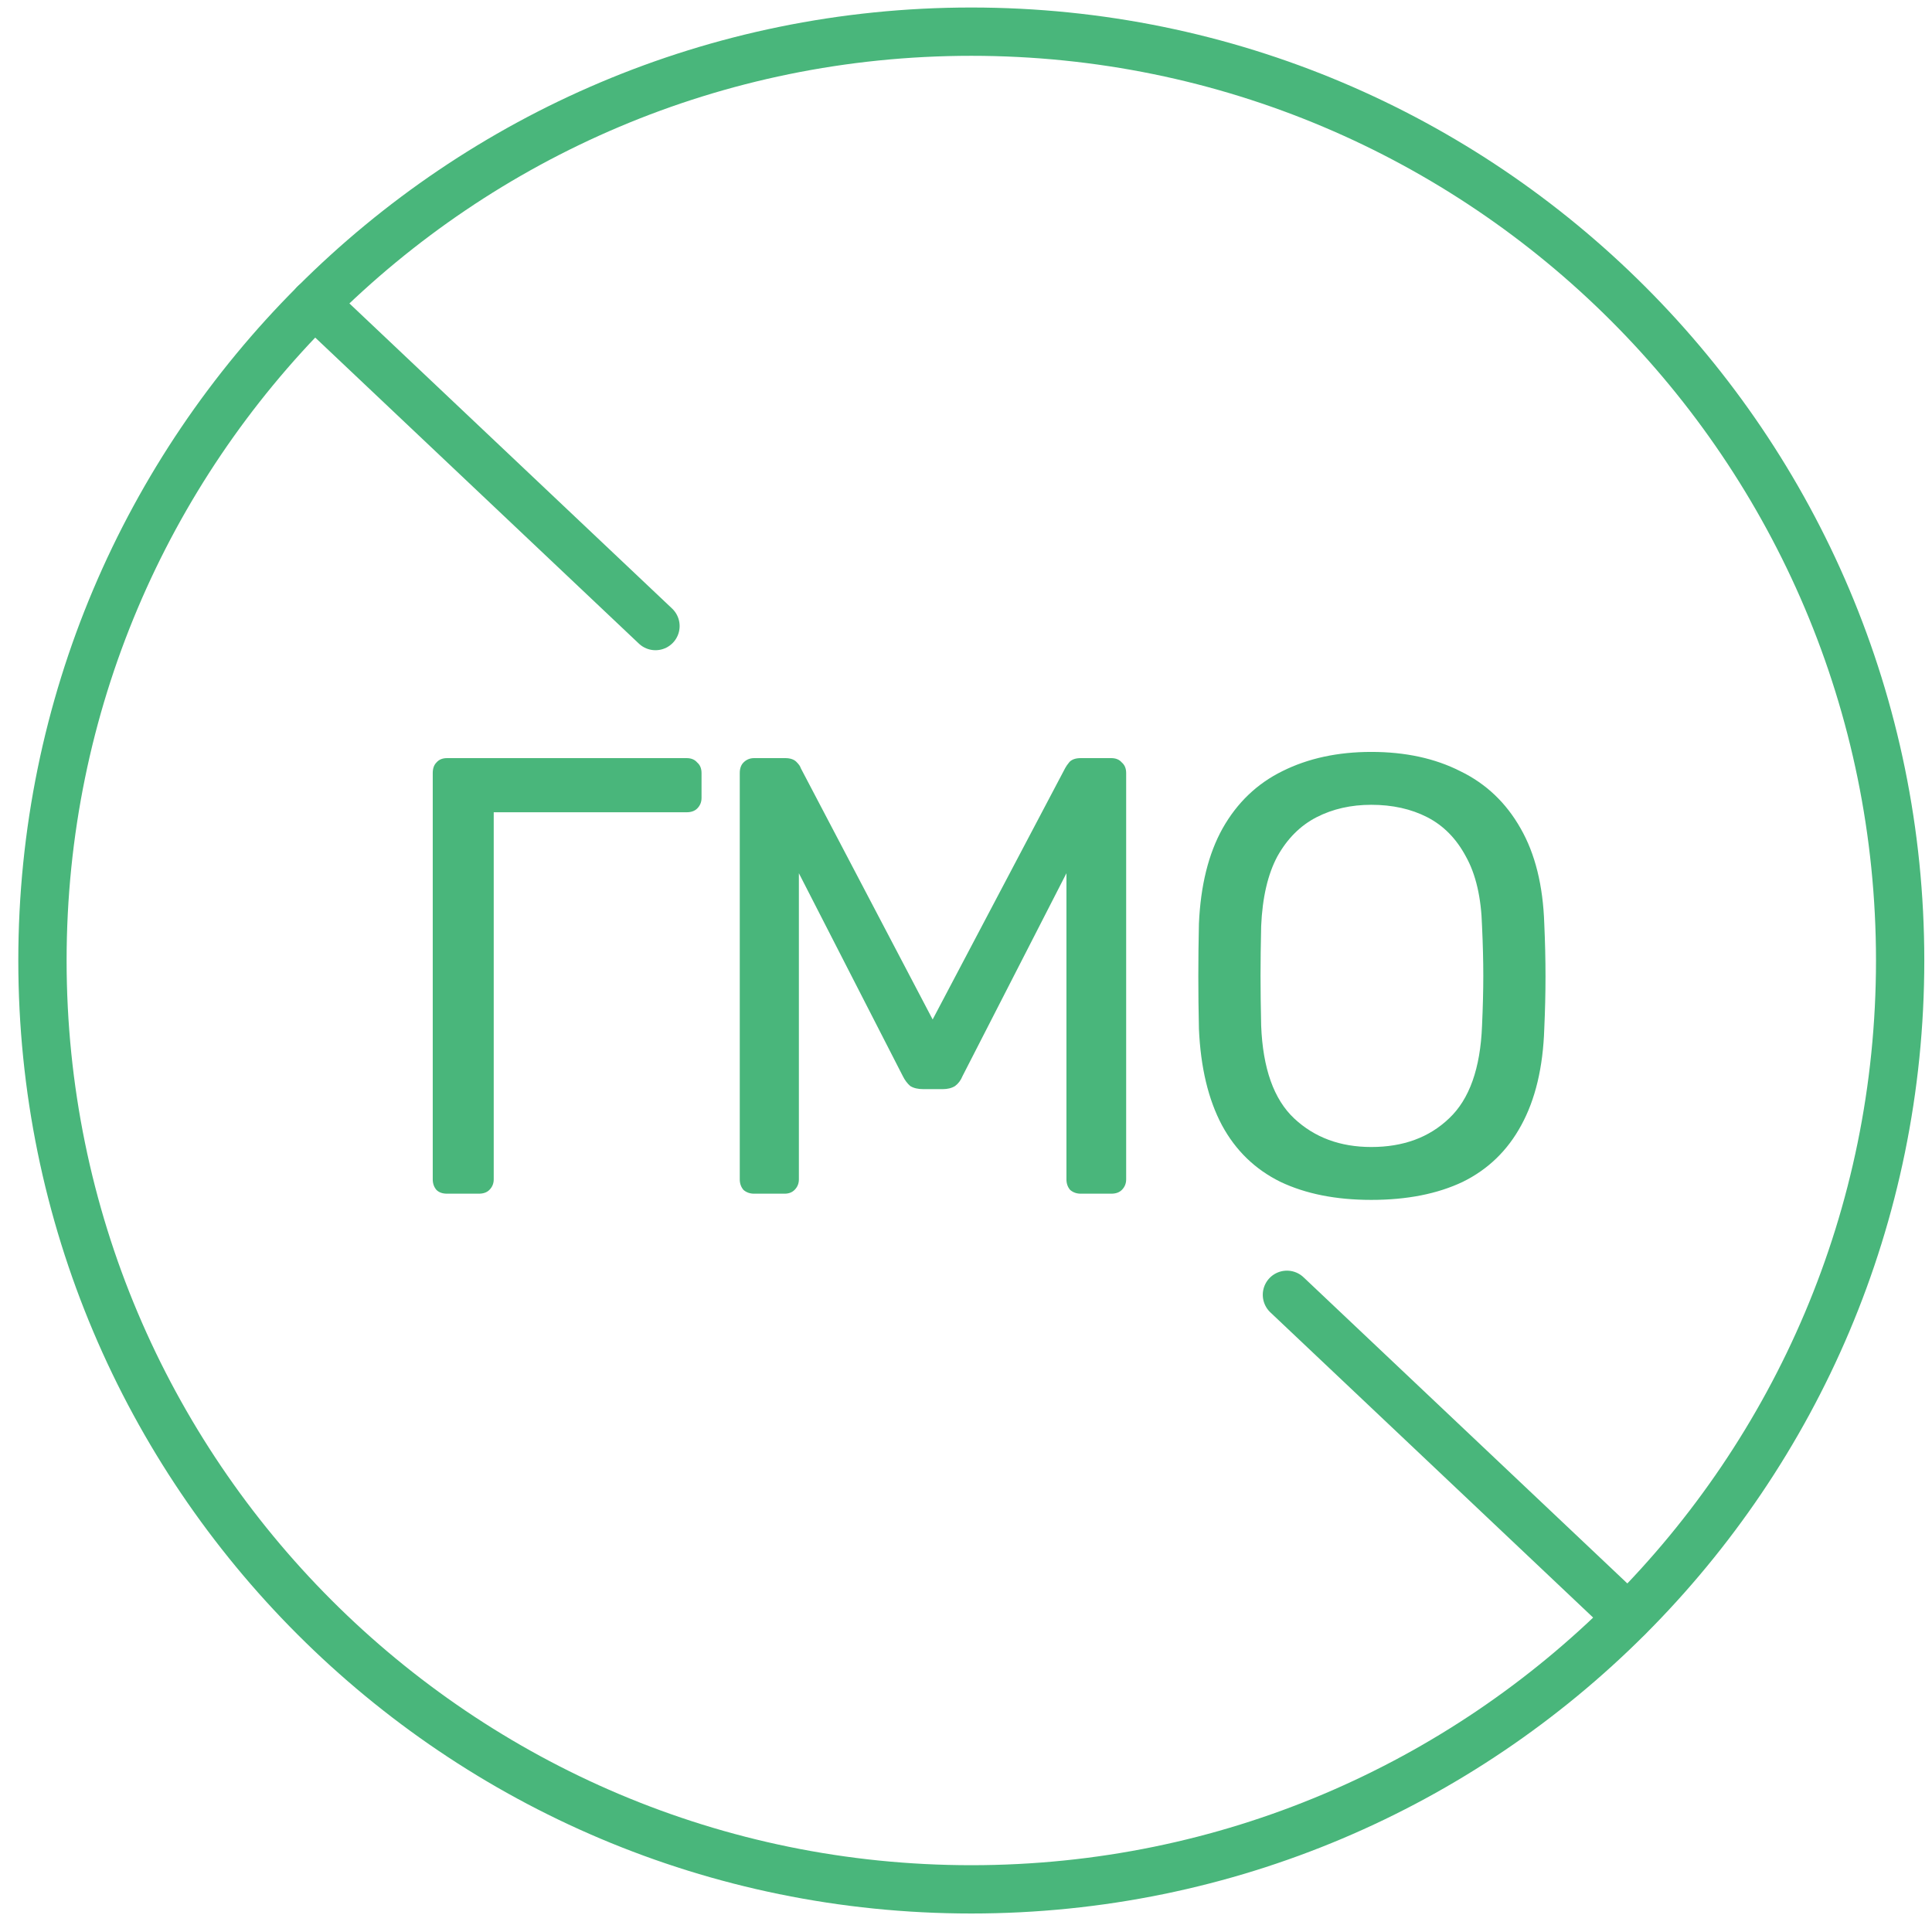 <svg width="80" height="80" viewBox="0 0 80 80" fill="none" xmlns="http://www.w3.org/2000/svg">
<path d="M40.219 78.234C61.461 78.234 78.681 61.014 78.681 39.772C78.681 18.53 61.461 1.311 40.219 1.311C18.978 1.311 1.758 18.53 1.758 39.772C1.758 61.014 18.978 78.234 40.219 78.234Z" stroke="#49B67B" stroke-width="2" stroke-linecap="round" stroke-linejoin="round"/>
<path d="M27.142 25.924L13.023 12.574" stroke="#49B67B" stroke-width="2" stroke-linecap="round" stroke-linejoin="round"/>
<path d="M67.408 66.965L53.289 53.615" stroke="#49B67B" stroke-width="2" stroke-linecap="round" stroke-linejoin="round"/>
<path d="M18.511 49.428C18.323 49.428 18.177 49.376 18.073 49.273C17.97 49.153 17.919 49.007 17.919 48.835L17.919 32.011C17.919 31.822 17.97 31.676 18.073 31.573C18.177 31.452 18.323 31.392 18.511 31.392L28.431 31.392C28.62 31.392 28.766 31.452 28.869 31.573C28.989 31.676 29.049 31.822 29.049 32.011L29.049 33.041C29.049 33.213 28.989 33.359 28.869 33.479C28.766 33.582 28.62 33.634 28.431 33.634L20.444 33.634L20.444 48.835C20.444 49.007 20.384 49.153 20.263 49.273C20.16 49.376 20.014 49.428 19.825 49.428L18.511 49.428ZM31.225 49.428C31.053 49.428 30.907 49.376 30.787 49.273C30.684 49.153 30.632 49.007 30.632 48.835L30.632 32.011C30.632 31.822 30.684 31.676 30.787 31.573C30.907 31.452 31.053 31.392 31.225 31.392L32.513 31.392C32.719 31.392 32.874 31.444 32.977 31.547C33.08 31.65 33.14 31.736 33.157 31.805L38.619 42.214L44.107 31.805C44.142 31.736 44.202 31.65 44.288 31.547C44.391 31.444 44.545 31.392 44.751 31.392L46.014 31.392C46.203 31.392 46.349 31.452 46.452 31.573C46.572 31.676 46.632 31.822 46.632 32.011L46.632 48.835C46.632 49.007 46.572 49.153 46.452 49.273C46.349 49.376 46.203 49.428 46.014 49.428L44.751 49.428C44.58 49.428 44.434 49.376 44.313 49.273C44.21 49.153 44.159 49.007 44.159 48.835L44.159 36.159L39.856 44.558C39.787 44.73 39.684 44.867 39.547 44.97C39.409 45.056 39.238 45.099 39.032 45.099L38.233 45.099C38.01 45.099 37.829 45.056 37.692 44.97C37.572 44.867 37.468 44.73 37.383 44.558L33.08 36.159L33.08 48.835C33.08 49.007 33.02 49.153 32.9 49.273C32.796 49.376 32.659 49.428 32.487 49.428L31.225 49.428ZM56.782 49.685C55.322 49.685 54.068 49.436 53.02 48.938C51.973 48.423 51.165 47.641 50.599 46.594C50.032 45.529 49.714 44.197 49.645 42.6C49.628 41.844 49.62 41.123 49.62 40.436C49.62 39.732 49.628 39.002 49.645 38.246C49.714 36.666 50.04 35.352 50.624 34.304C51.225 33.239 52.05 32.449 53.098 31.933C54.163 31.401 55.391 31.135 56.782 31.135C58.191 31.135 59.419 31.401 60.467 31.933C61.532 32.449 62.364 33.239 62.966 34.304C63.567 35.352 63.893 36.666 63.945 38.246C63.979 39.002 63.996 39.732 63.996 40.436C63.996 41.123 63.979 41.844 63.945 42.6C63.893 44.197 63.575 45.529 62.992 46.594C62.425 47.641 61.617 48.423 60.57 48.938C59.522 49.436 58.259 49.685 56.782 49.685ZM56.782 47.495C58.105 47.495 59.178 47.1 60.003 46.31C60.844 45.52 61.3 44.24 61.368 42.471C61.403 41.698 61.42 41.011 61.42 40.41C61.42 39.792 61.403 39.105 61.368 38.349C61.334 37.164 61.111 36.202 60.698 35.463C60.303 34.725 59.771 34.184 59.101 33.84C58.431 33.496 57.658 33.325 56.782 33.325C55.941 33.325 55.185 33.496 54.515 33.84C53.845 34.184 53.304 34.725 52.892 35.463C52.497 36.202 52.273 37.164 52.222 38.349C52.205 39.105 52.196 39.792 52.196 40.41C52.196 41.011 52.205 41.698 52.222 42.471C52.291 44.24 52.746 45.52 53.587 46.31C54.429 47.1 55.494 47.495 56.782 47.495Z" fill="#49B67B"/>
</svg>
